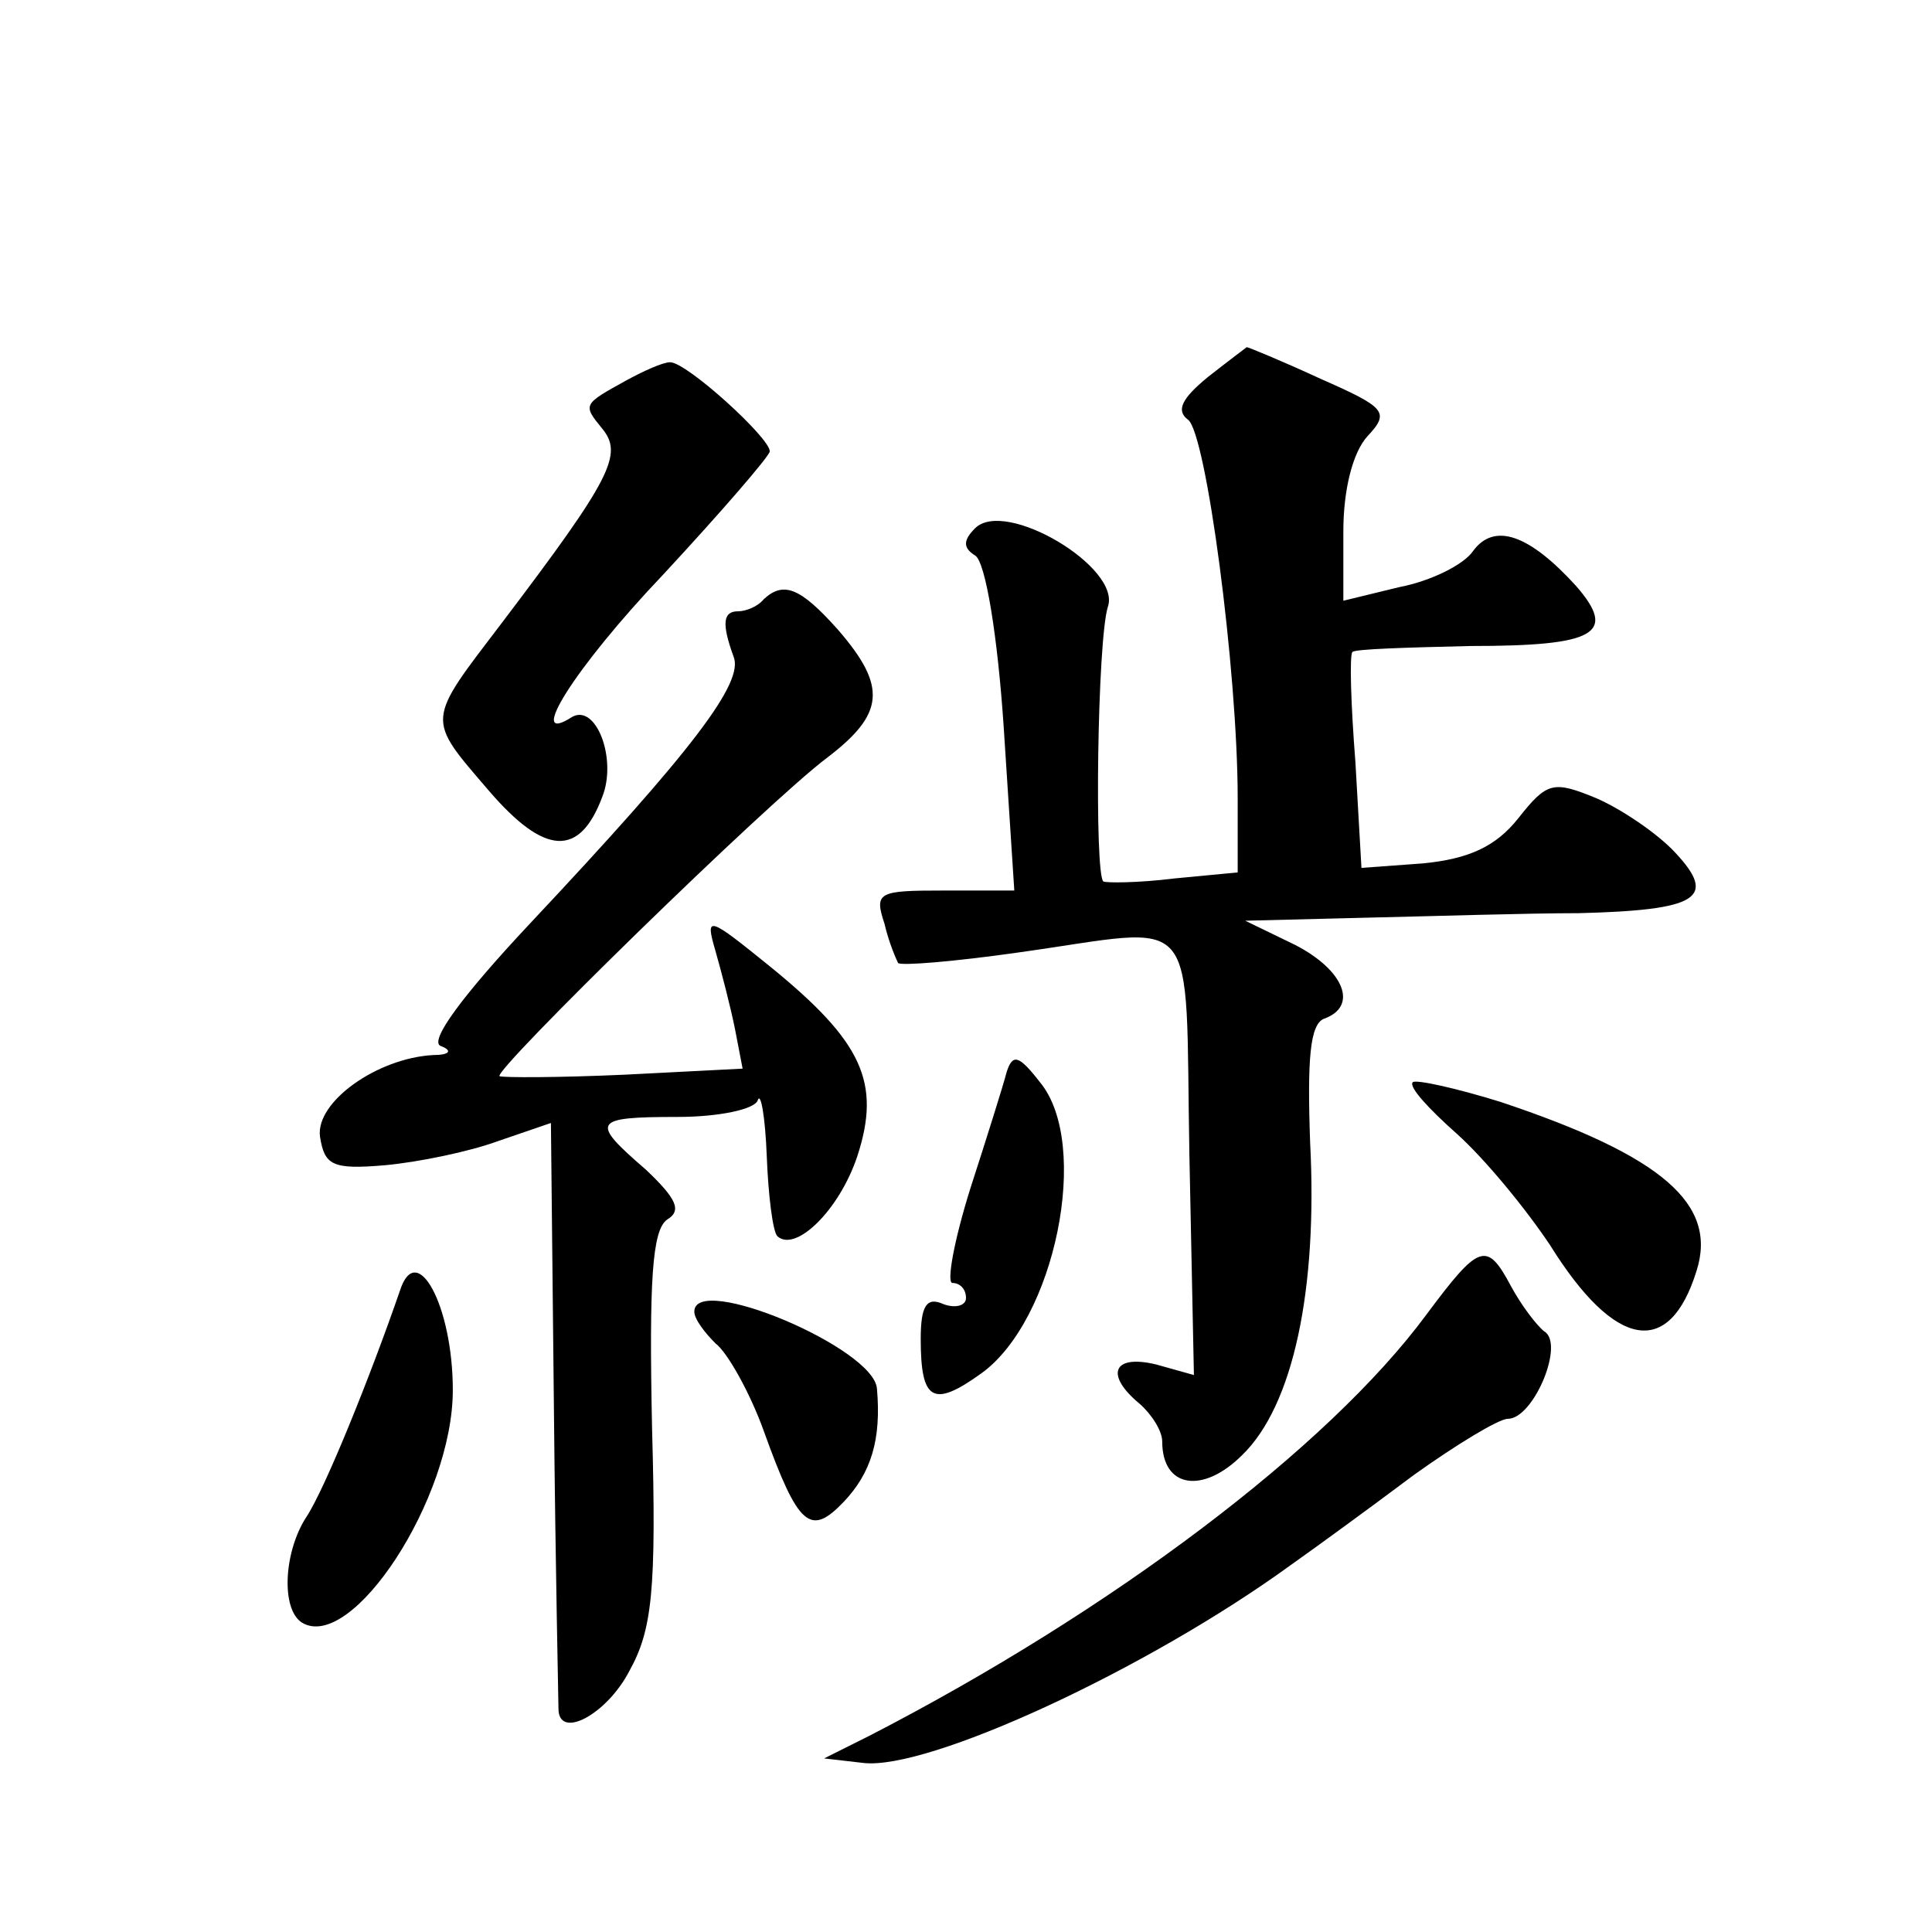 <?xml version="1.0" standalone="no"?>
<!DOCTYPE svg PUBLIC "-//W3C//DTD SVG 20010904//EN"
 "http://www.w3.org/TR/2001/REC-SVG-20010904/DTD/svg10.dtd">
<svg version="1.0" xmlns="http://www.w3.org/2000/svg"
 width="128pt" height="128pt" viewBox="0 0 128 128"
 preserveAspectRatio="xMidYMid meet">
<g transform="translate(0,128) scale(0.1,-0.1)"
fill="#0" stroke="none">
<path d="M800 1030 c-17 -14 -21 -22 -13 -28 12 -8 33 -166 33 -251 l0 -49 -42
-4 c-24 -3 -45 -3 -47 -2 -6 5 -4 160 3 182 9 26 -68 72 -88 52 -8 -8 -8 -13 0
-18 7 -4 15 -54 19 -114 l7 -108 -47 0 c-43 0 -46 -1 -39 -22 3 -13 8 -24 9 -26
2 -2 38 1 80 7 122 17 110 32 113 -134 l3 -146 -25 7 c-29 7 -34 -7 -11 -26 8 -7
15 -18 15 -25 0 -31 27 -35 53 -9 34 33 50 110 45 207 -2 56 0 78 9 82 23 8 14
32 -19 49 l-33 16 80 2 c44 1 107 3 141 3 79 2 92 10 64 40 -12 13 -36 29 -52 36
-29 12 -33 11 -52 -13 -15 -19 -33 -27 -63 -30 l-41 -3 -4 70 c-3 38 -4 71 -2 73
1 2 36 3 78 4 83 0 98 8 70 40 -31 34 -54 42 -68 23 -6 -9 -28 -20 -49 -24 l-37
-9 0 46 c0 27 6 52 16 63 15 16 12 19 -31 38 -26 12 -48 21 -49 21 0 0 -12 -9 -26
-20z M415 1028 c-29 -16 -29 -16 -16 -32 14 -17 6 -33 -66 -128 -51 -67 -51 -63
-9 -112 37 -43 60 -44 75 -4 10 25 -4 62 -20 53 -31 -20 1 32 61 95 38 41 70 78
70 81 0 9 -55 59 -66 59 -5 0 -18 -6 -29 -12z M506 883 c-4 -5 -12 -8 -17 -8 -10
0 -11 -8 -3 -30 7 -17 -26 -61 -135 -177 -45 -48 -67 -78 -59 -81 8 -3 6 -6 -5
-6 -37 -2 -78 -31 -75 -54 3 -19 8 -22 43 -19 22 2 56 9 75 16 l35 12 2 -191 c1
-104 3 -193 3 -197 0 -21 32 -4 47 25 15 27 18 53 15 161 -2 97 0 131 10 138 10
6 6 14 -14 33 -37 32 -36 35 21 35 27 0 51 5 53 11 2 6 5 -11 6 -37 1 -26 4 -50
7 -53 12 -11 41 17 53 53 16 49 3 76 -57 125 -42 34 -44 35 -37 11 4 -14 10 -37
13 -52 l5 -26 -78 -4 c-44 -2 -81 -2 -83 -1 -5 3 177 181 217 211 38 29 40 47 7
85 -25 28 -36 32 -49 20z M667 570 c-2 -8 -13 -43 -24 -77 -11 -35 -16 -63 -12
-63 5 0 9 -4 9 -10 0 -5 -7 -7 -15 -4 -11 5 -15 -1 -15 -23 0 -41 8 -46 40 -23
49 35 73 152 39 193 -14 18 -18 19 -22 7z M936 563 c-3 -3 11 -18 29 -34 19 -17
46 -50 62 -74 43 -69 79 -75 97 -17 14 44 -22 76 -130 112 -29 9 -56 15 -58 13z
M945 409 c-65 -88 -208 -196 -369 -279 l-30 -15 26 -3 c43 -5 188 62 283 131 17
12 54 39 82 60 28 20 56 37 62 37 17 0 38 50 24 58 -5 4 -15 17 -22 30 -16 30 -21
28 -56 -19z M265 425 c-20 -58 -50 -132 -62 -150 -15 -23 -17 -61 -3 -70 33 -20
100 82 100 154 0 56 -24 100 -35 66z M460 411 c0 -5 7 -14 14 -21 8 -6 23 -33 32
-58 23 -64 31 -70 53 -47 18 19 25 41 22 75 -2 27 -121 77 -121 51z"/>
</g>
</svg>
